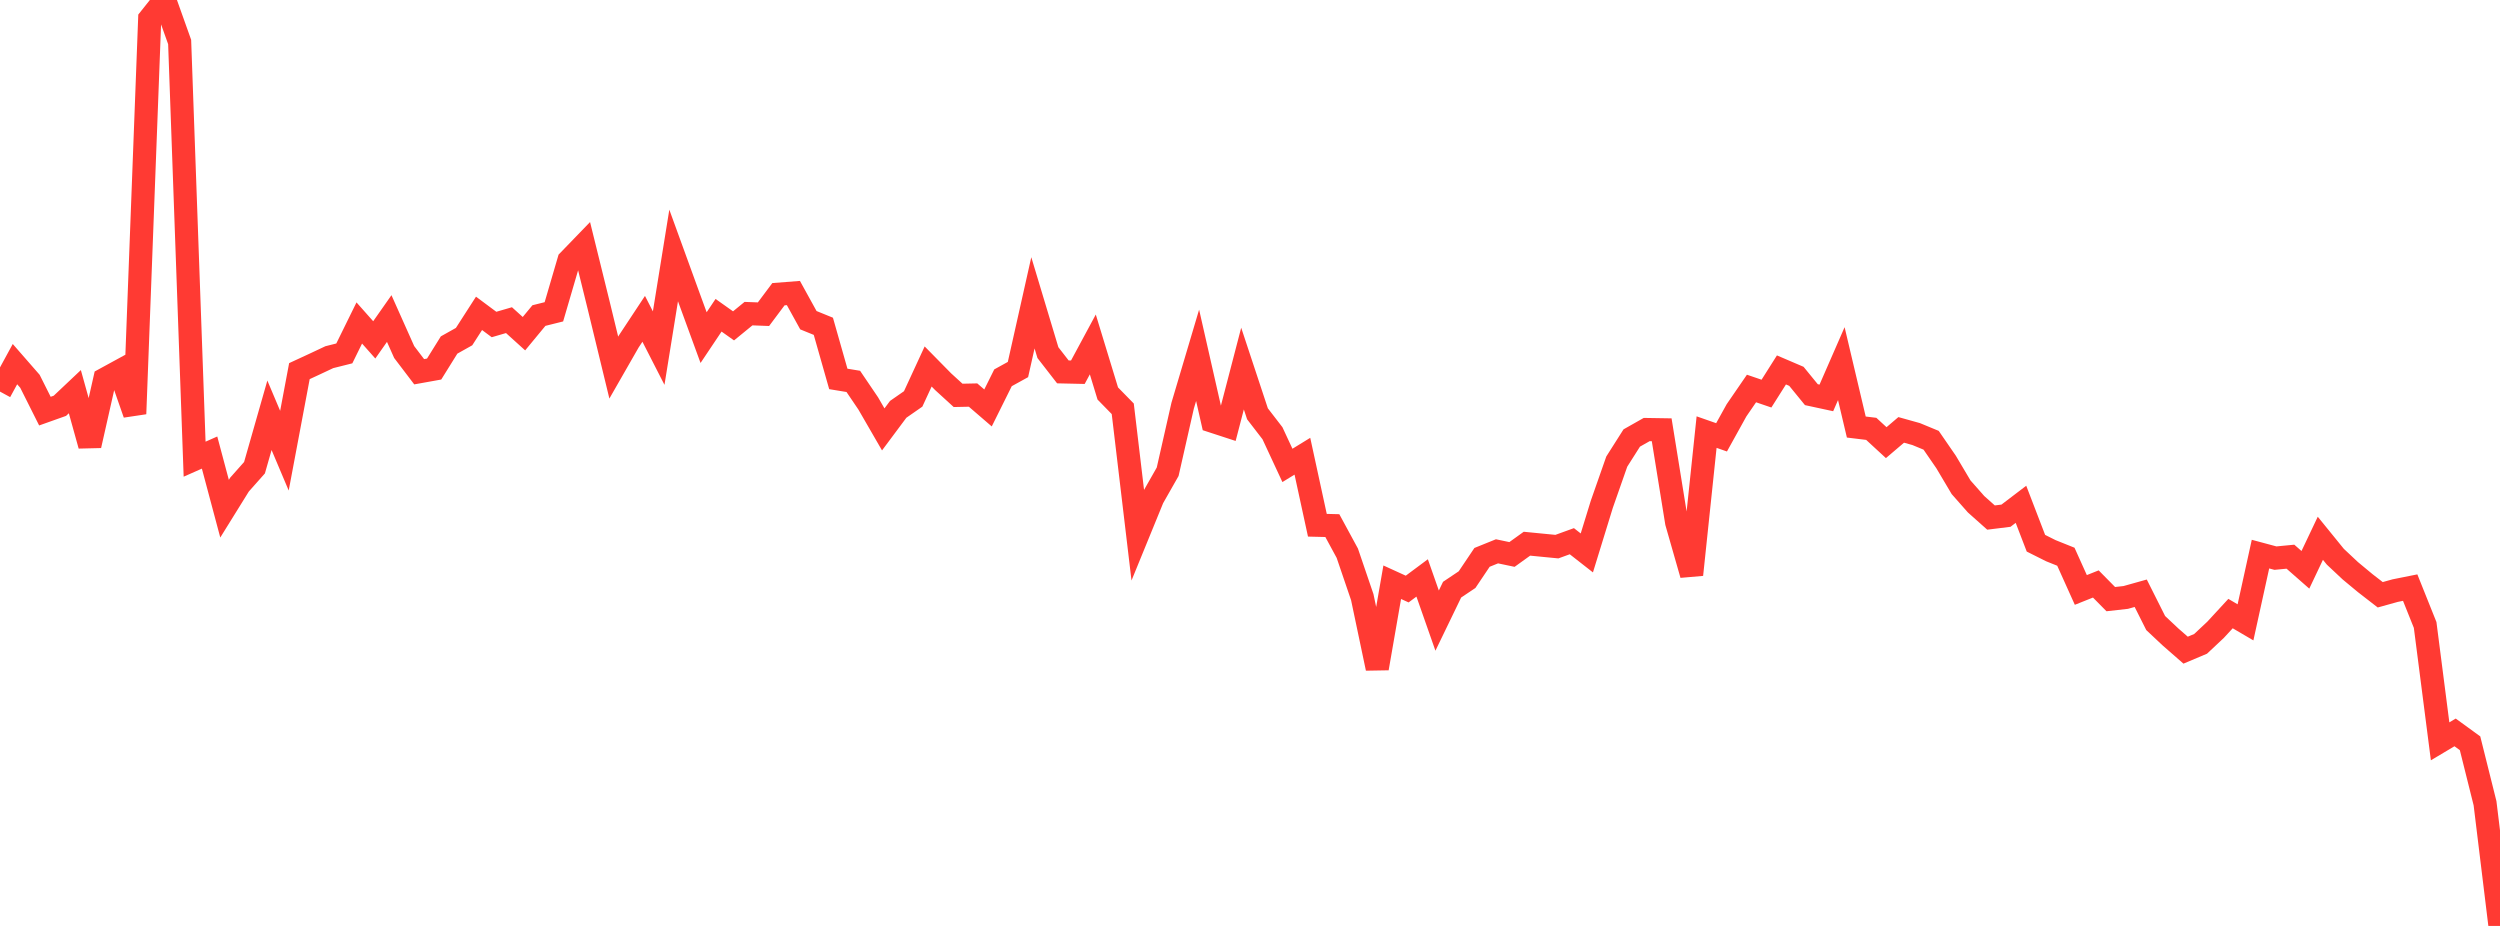 <?xml version="1.0" standalone="no"?>
<!DOCTYPE svg PUBLIC "-//W3C//DTD SVG 1.1//EN" "http://www.w3.org/Graphics/SVG/1.1/DTD/svg11.dtd">

<svg width="135" height="50" viewBox="0 0 135 50" preserveAspectRatio="none" 
  xmlns="http://www.w3.org/2000/svg"
  xmlns:xlink="http://www.w3.org/1999/xlink">


<polyline points="0.0, 21.146 0.808, 19.663 1.617, 20.59 2.425, 22.201 3.234, 21.913 4.042, 21.15 4.85, 24.057 5.659, 20.474 6.467, 20.033 7.275, 22.346 8.084, 1.015 8.892, 0.0 9.701, 2.268 10.509, 24.796 11.317, 24.438 12.126, 27.469 12.934, 26.167 13.743, 25.256 14.551, 22.425 15.359, 24.337 16.168, 20.041 16.976, 19.667 17.784, 19.287 18.593, 19.084 19.401, 17.441 20.21, 18.353 21.018, 17.201 21.826, 19.01 22.635, 20.074 23.443, 19.929 24.251, 18.63 25.06, 18.177 25.868, 16.921 26.677, 17.523 27.485, 17.288 28.293, 18.019 29.102, 17.04 29.91, 16.838 30.719, 14.074 31.527, 13.238 32.335, 16.515 33.144, 19.85 33.952, 18.439 34.76, 17.217 35.569, 18.798 36.377, 13.795 37.186, 16.021 37.994, 18.231 38.802, 17.024 39.611, 17.597 40.419, 16.936 41.228, 16.967 42.036, 15.887 42.844, 15.824 43.653, 17.291 44.461, 17.62 45.269, 20.462 46.078, 20.595 46.886, 21.788 47.695, 23.188 48.503, 22.104 49.311, 21.542 50.12, 19.79 50.928, 20.611 51.737, 21.35 52.545, 21.333 53.353, 22.029 54.162, 20.401 54.97, 19.955 55.778, 16.352 56.587, 19.041 57.395, 20.082 58.204, 20.1 59.012, 18.6 59.82, 21.248 60.629, 22.075 61.437, 28.875 62.246, 26.896 63.054, 25.474 63.862, 21.909 64.671, 19.187 65.479, 22.747 66.287, 23.011 67.096, 19.903 67.904, 22.345 68.713, 23.395 69.521, 25.132 70.329, 24.636 71.138, 28.363 71.946, 28.383 72.754, 29.873 73.563, 32.247 74.371, 36.089 75.18, 31.44 75.988, 31.809 76.796, 31.208 77.605, 33.513 78.413, 31.842 79.222, 31.3 80.03, 30.098 80.838, 29.771 81.647, 29.941 82.455, 29.36 83.263, 29.439 84.072, 29.518 84.88, 29.225 85.689, 29.858 86.497, 27.233 87.305, 24.927 88.114, 23.652 88.922, 23.195 89.731, 23.208 90.539, 28.21 91.347, 31.033 92.156, 23.333 92.964, 23.616 93.772, 22.157 94.581, 20.979 95.389, 21.255 96.198, 19.976 97.006, 20.322 97.814, 21.312 98.623, 21.487 99.431, 19.636 100.24, 23.06 101.048, 23.158 101.856, 23.903 102.665, 23.214 103.473, 23.44 104.281, 23.774 105.09, 24.949 105.898, 26.311 106.707, 27.228 107.515, 27.948 108.323, 27.848 109.132, 27.232 109.94, 29.334 110.749, 29.739 111.557, 30.063 112.365, 31.857 113.174, 31.534 113.982, 32.353 114.79, 32.262 115.599, 32.035 116.407, 33.644 117.216, 34.404 118.024, 35.109 118.832, 34.768 119.641, 34.009 120.449, 33.133 121.257, 33.607 122.066, 29.922 122.874, 30.139 123.683, 30.061 124.491, 30.77 125.299, 29.067 126.108, 30.063 126.916, 30.821 127.725, 31.492 128.533, 32.118 129.341, 31.893 130.15, 31.731 130.958, 33.749 131.766, 40.032 132.575, 39.55 133.383, 40.137 134.192, 43.376 135.0, 50.0" fill="none" stroke="#ff3a33" stroke-width="1.25"/>

</svg>